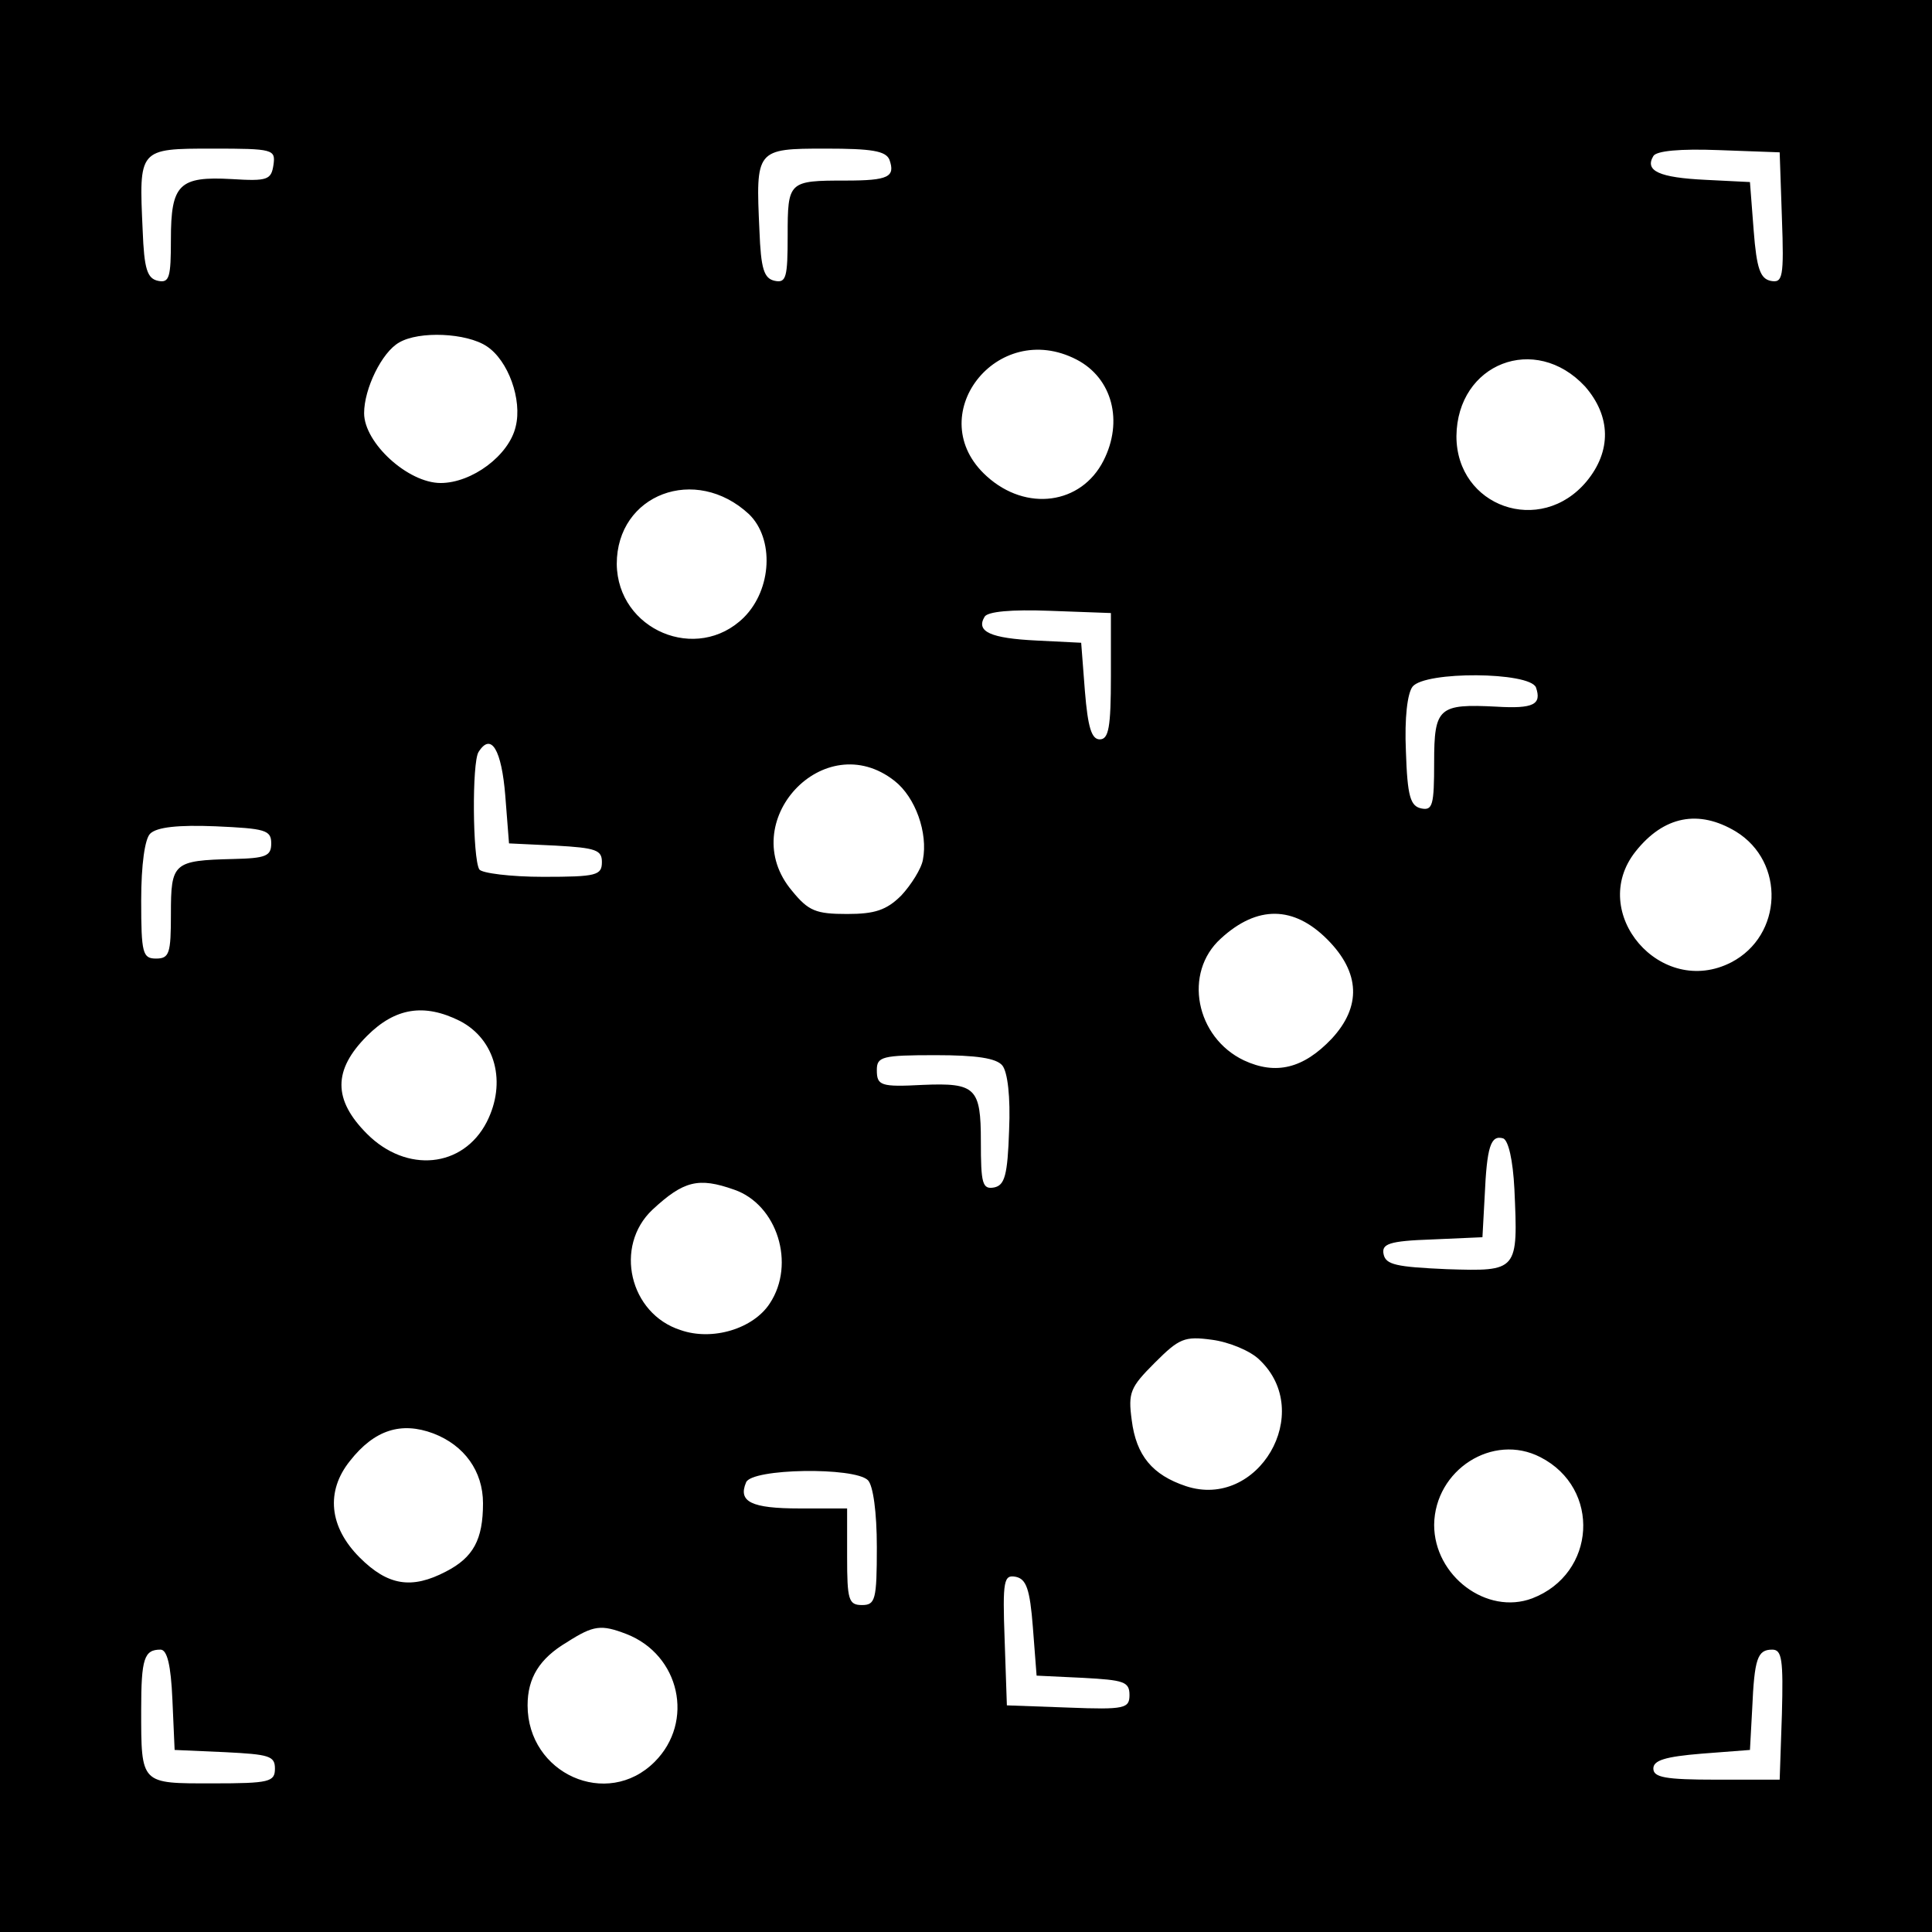 <?xml version="1.0" standalone="no"?>
<!DOCTYPE svg PUBLIC "-//W3C//DTD SVG 20010904//EN"
 "http://www.w3.org/TR/2001/REC-SVG-20010904/DTD/svg10.dtd">
<svg version="1.0" xmlns="http://www.w3.org/2000/svg"
 width="260pt" height="260pt" viewBox="0 0 260 260"
 preserveAspectRatio="xMidYMid meet">
<g transform="translate(0,260) scale(0.1,-0.1)"
fill="#000000" stroke="none">
<path d="M0 1300 l0 -1300 1300 0 1300 0 0 1300 0 1300 -1300 0 -1300 0 0
-1300z m368 1078 c-3 -20 -8 -22 -56 -19 -71 4 -82 -7 -82 -81 0 -51 -2 -59
-17 -56 -15 3 -19 16 -21 68 -5 110 -6 110 94 110 82 0 85 -1 82 -22z m829 7
c8 -23 -1 -28 -59 -28 -77 0 -78 -1 -78 -74 0 -56 -2 -64 -17 -61 -15 3 -19
16 -21 68 -5 109 -5 110 89 110 62 0 81 -3 86 -15z m1201 -78 c3 -81 1 -88
-15 -85 -14 3 -19 16 -23 68 l-5 65 -60 3 c-62 3 -82 12 -70 32 4 7 36 10 88
8 l82 -3 3 -88z m-1743 -173 c29 -19 48 -72 39 -108 -9 -39 -59 -76 -101 -76
-44 0 -103 54 -103 94 0 33 24 82 47 95 27 16 91 13 118 -5z m794 -18 c48 -25
63 -83 36 -136 -30 -59 -104 -69 -157 -21 -89 80 13 213 121 157z m684 -36
c35 -40 36 -87 2 -128 -62 -74 -175 -34 -175 61 1 98 106 139 173 67z m-1125
-172 c34 -33 31 -101 -7 -139 -63 -62 -170 -17 -171 72 0 94 106 134 178 67z
m487 -218 c0 -69 -3 -85 -15 -85 -11 0 -16 16 -20 65 l-5 65 -60 3 c-62 3 -82
12 -70 32 4 7 36 10 88 8 l82 -3 0 -85z m572 -15 c8 -23 -3 -29 -53 -26 -78 4
-84 -1 -84 -75 0 -57 -2 -65 -17 -62 -15 3 -19 16 -21 77 -2 45 2 78 9 87 17
21 157 20 166 -1z m-1387 -146 l5 -64 63 -3 c54 -3 62 -6 62 -22 0 -18 -7 -20
-79 -20 -44 0 -83 5 -86 10 -9 15 -10 144 -1 158 17 27 31 3 36 -59z m524 20
c28 -22 45 -70 38 -106 -2 -12 -16 -34 -29 -48 -20 -20 -36 -25 -73 -25 -42 0
-52 4 -74 31 -78 92 43 223 138 148z m1132 -68 c67 -41 63 -140 -6 -176 -95
-49 -194 67 -129 149 38 48 85 57 135 27z m-1971 -16 c0 -17 -7 -20 -51 -21
-81 -2 -84 -5 -84 -74 0 -53 -2 -60 -20 -60 -18 0 -20 7 -20 78 0 49 5 83 12
90 9 9 38 12 88 10 67 -3 75 -5 75 -23z m1421 -129 c45 -45 46 -91 6 -134 -38
-40 -75 -49 -118 -29 -65 31 -82 118 -31 164 49 45 98 44 143 -1z m-1167 -110
c48 -25 63 -83 36 -136 -32 -62 -108 -69 -161 -16 -46 46 -46 86 0 132 38 38
77 44 125 20z m730 -60 c7 -9 11 -42 9 -87 -2 -61 -6 -74 -20 -77 -16 -3 -18
5 -18 62 0 72 -7 79 -78 76 -57 -3 -62 -1 -62 20 0 18 7 20 79 20 55 0 82 -4
90 -14z m689 -166 c5 -111 5 -111 -91 -108 -68 3 -82 6 -85 20 -3 14 7 18 65
20 l68 3 3 55 c3 67 8 83 25 78 7 -3 13 -29 15 -68z m-1050 -1 c58 -20 83
-100 48 -153 -22 -34 -77 -51 -120 -36 -69 22 -90 113 -38 162 42 39 62 44
110 27z m707 -229 c75 -71 -2 -202 -99 -170 -45 15 -67 41 -73 89 -5 37 -2 44
31 77 33 33 40 36 77 31 23 -3 52 -15 64 -27z m-1112 -99 c42 -16 67 -51 67
-94 0 -49 -13 -73 -50 -92 -46 -24 -78 -19 -116 19 -41 41 -46 89 -13 130 33
42 69 53 112 37z m1490 -32 c82 -42 75 -157 -11 -190 -61 -23 -132 30 -132 99
1 74 79 124 143 91z m-905 -31 c7 -7 12 -43 12 -90 0 -71 -2 -78 -20 -78 -18
0 -20 7 -20 65 l0 65 -64 0 c-65 0 -83 9 -72 35 7 19 146 21 164 3z m222 -198
l5 -65 63 -3 c54 -3 62 -5 62 -23 0 -18 -6 -20 -82 -17 l-83 3 -3 88 c-3 81
-1 88 15 85 14 -3 19 -16 23 -68z m-547 -9 c72 -28 92 -118 38 -172 -64 -64
-171 -16 -171 76 0 37 16 63 53 85 36 23 46 24 80 11z m-611 -88 l3 -68 68 -3
c59 -3 67 -5 67 -22 0 -18 -7 -20 -84 -20 -97 0 -96 -2 -96 99 0 69 4 81 26
81 9 0 14 -21 16 -67z m2166 -20 l-3 -88 -85 0 c-69 0 -85 3 -85 15 0 11 16
16 65 20 l65 5 3 55 c3 68 7 80 27 80 13 0 15 -13 13 -87z"/>
</g>
</svg>
